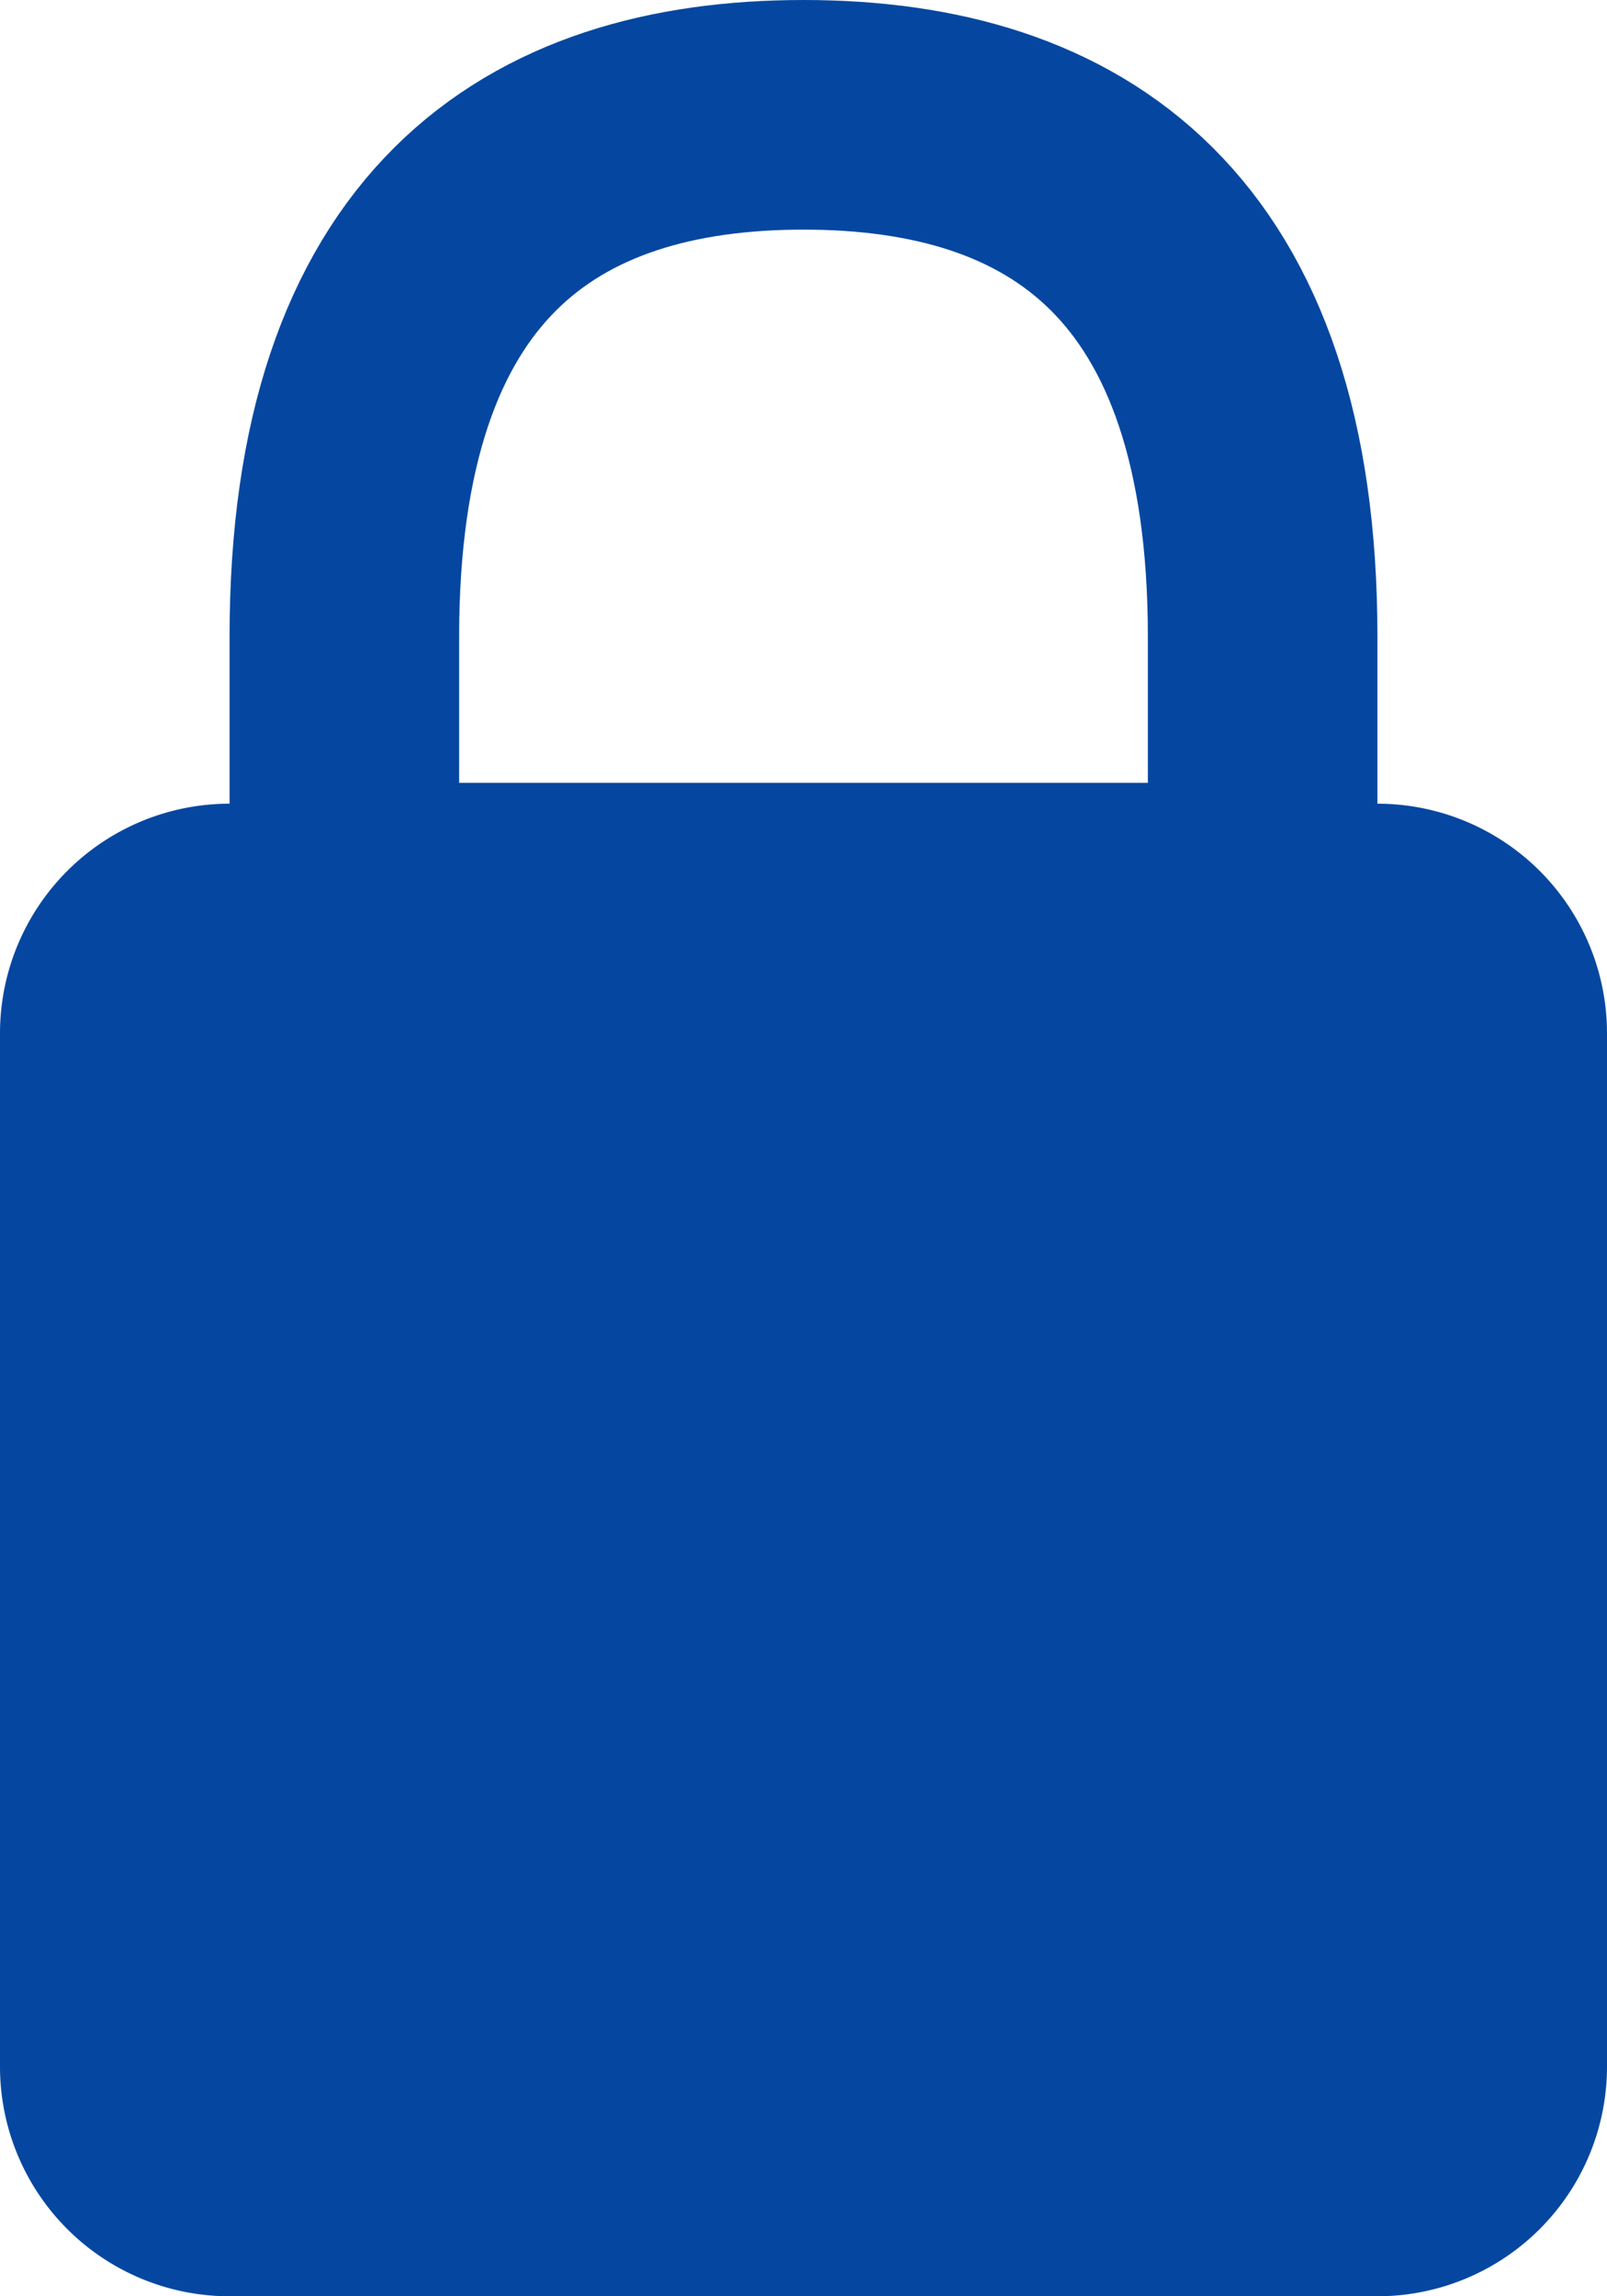 <svg width="14" height="20" fill="none" xmlns="http://www.w3.org/2000/svg"><path d="M3 5.545v2.273h8V5.545C11 2.136 9.292 1 7 1S3 2.136 3 5.545z" stroke="#0547A0" stroke-width="2" stroke-linejoin="round"/><path d="M0 9a2 2 0 012-2h10a2 2 0 012 2v9a2 2 0 01-2 2H2a2 2 0 01-2-2V9z" fill="#0547A0"/></svg>